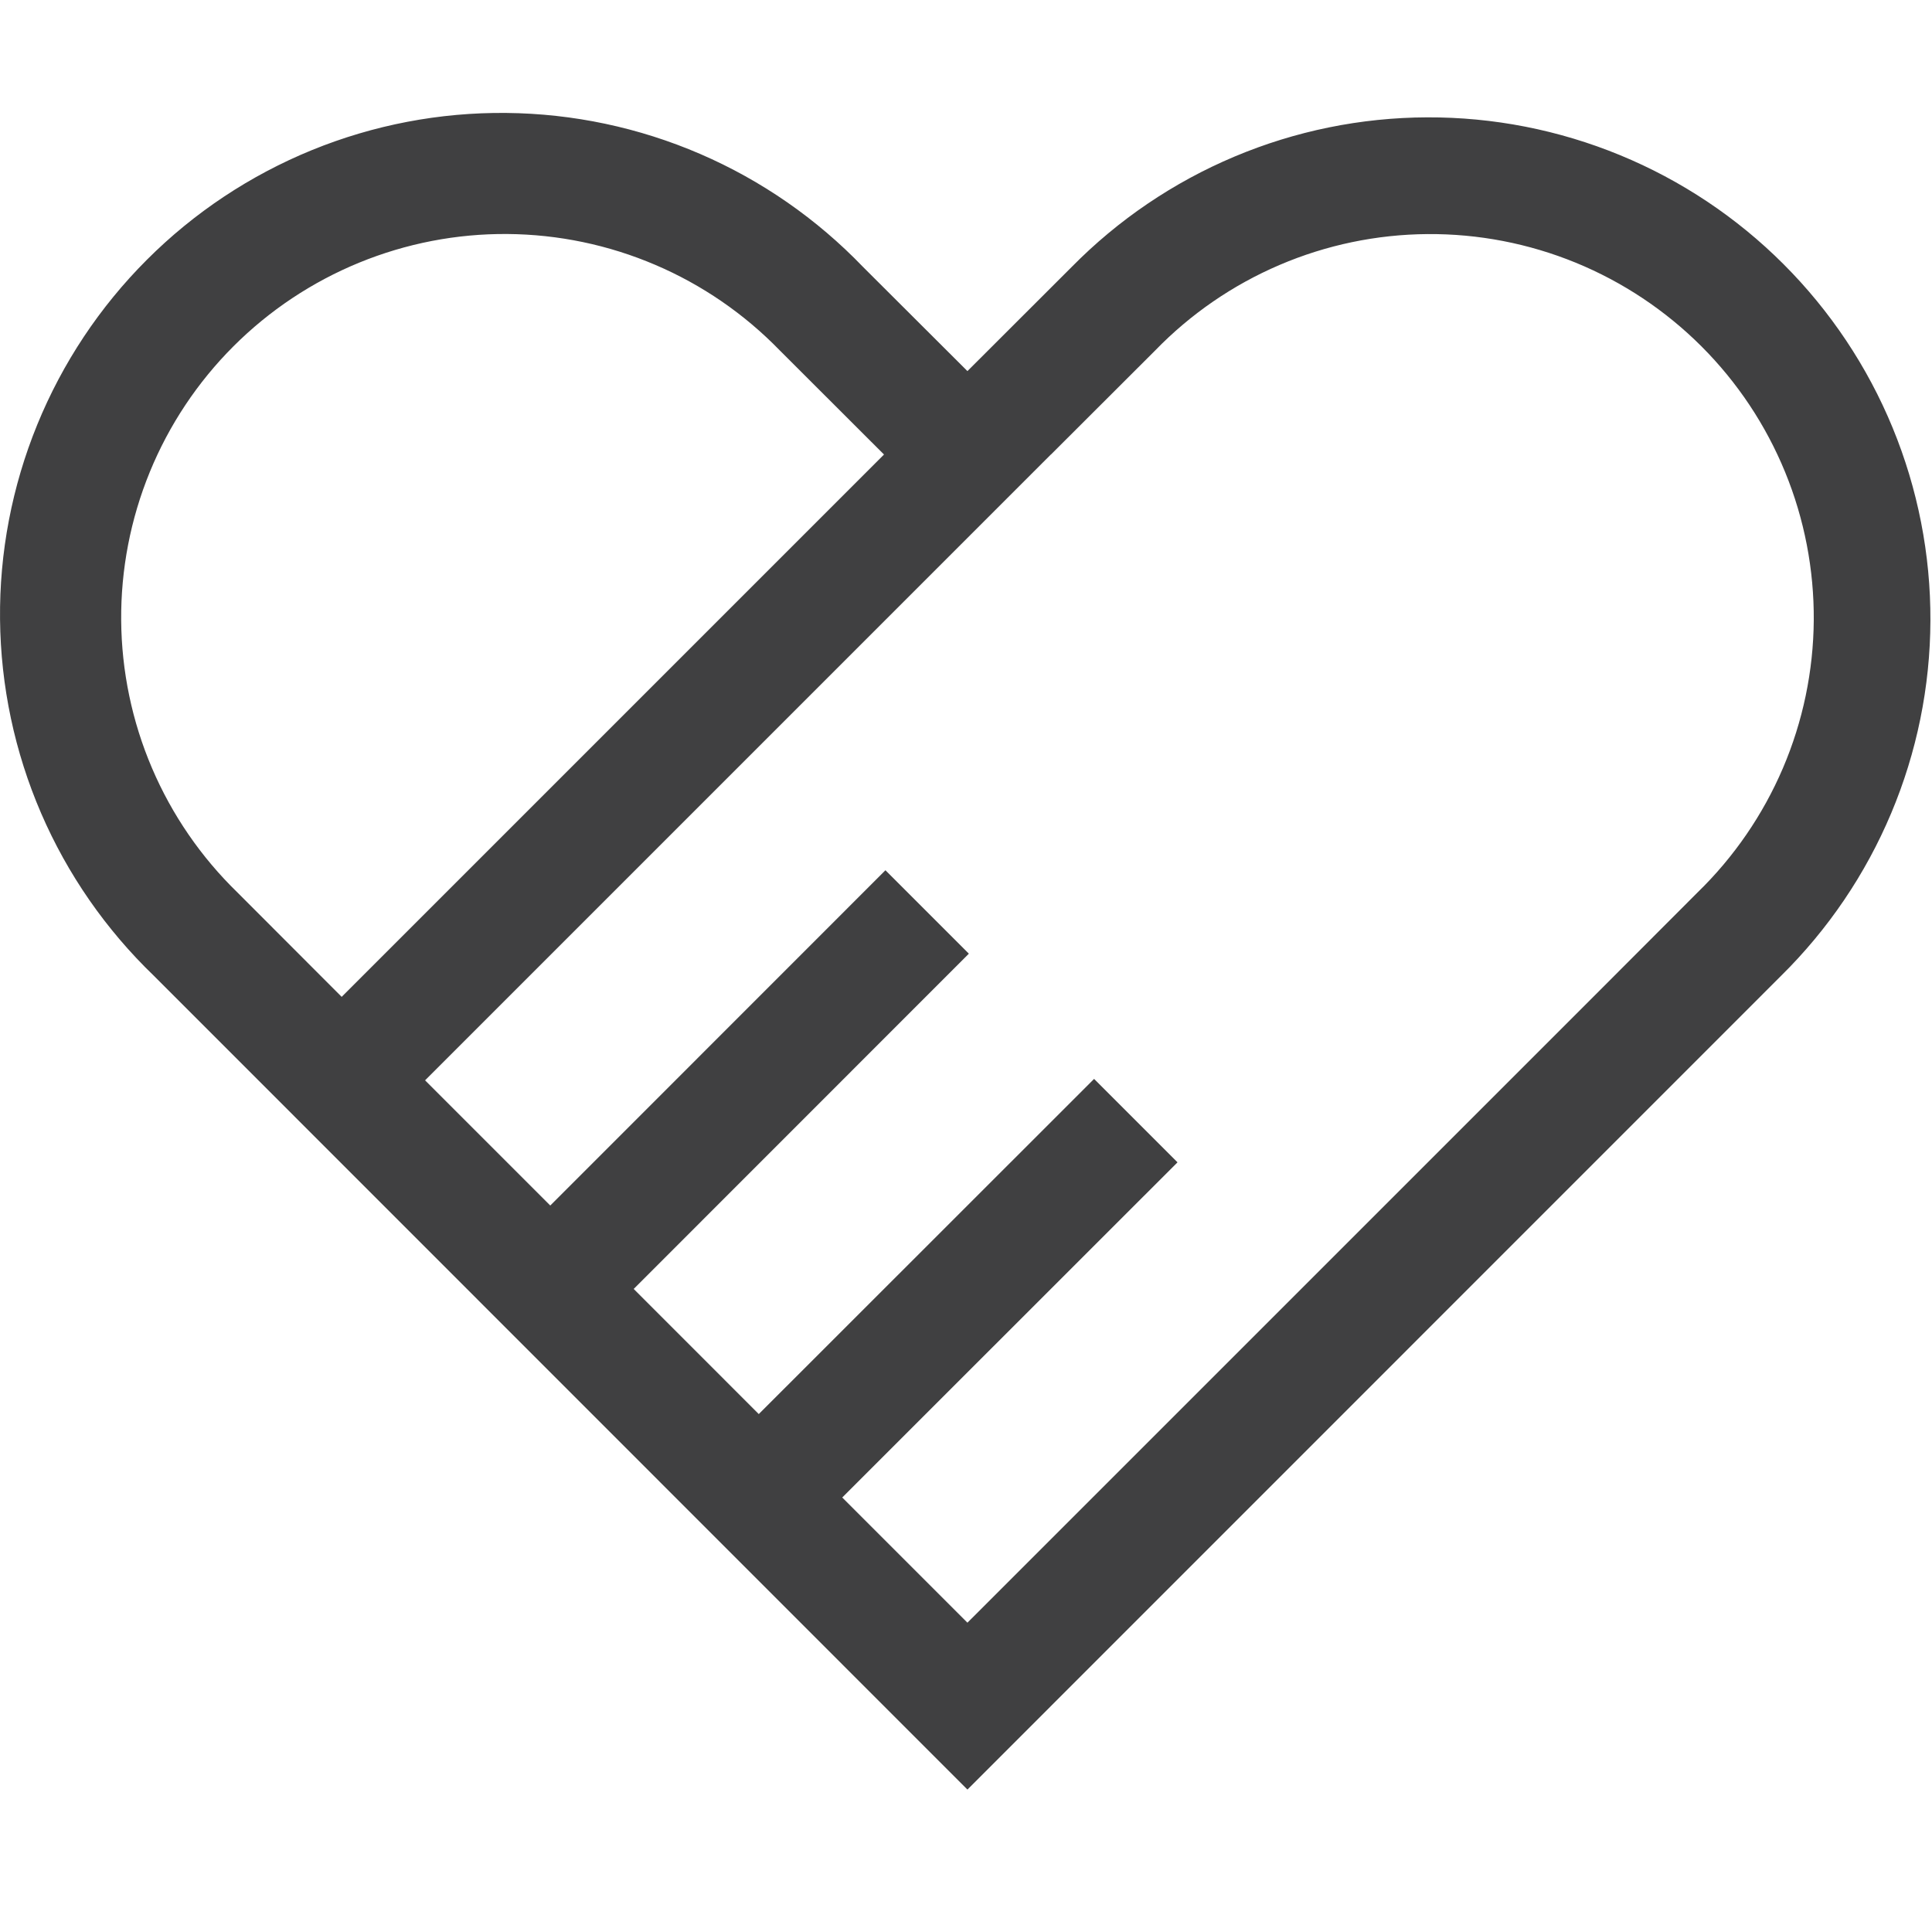 <svg fill="none" height="50" viewBox="0 0 50 50" width="50" xmlns="http://www.w3.org/2000/svg"><path d="M21.797 38.755 25.037 41.995 39.074 27.959 25.037 13.922 11.001 27.959 14.241 31.199 22.915 22.522 25.074 24.681 16.4 33.358 19.637 36.596 28.315 27.922 30.474 30.081 21.797 38.755ZM25.037 9.604 27.737 6.907C28.939 5.687 30.37 4.717 31.948 4.053 33.526 3.388 35.221 3.043 36.933 3.037 38.646 3.03 40.342 3.363 41.926 4.015 43.509 4.667 44.948 5.626 46.158 6.837 47.369 8.048 48.329 9.487 48.981 11.07 49.633 12.653 49.966 14.35 49.959 16.063 49.953 17.775 49.608 19.469 48.943 21.048 48.279 22.626 47.309 24.057 46.089 25.259L25.037 46.314 3.985 25.256C2.741 24.06 1.747 22.628 1.063 21.044.379 19.459.018 17.754.001 16.028-.017 14.302.311 12.59.963 10.993 1.616 9.395 2.58 7.943 3.801 6.723 5.021 5.502 6.473 4.538 8.071 3.885 9.668 3.233 11.38 2.905 13.106 2.923 14.832 2.94 16.537 3.301 18.122 3.985 19.706 4.669 21.138 5.663 22.334 6.907L25.037 9.604ZM27.196 11.763 41.233 25.8 43.929 23.1C44.873 22.183 45.625 21.088 46.142 19.879 46.659 18.669 46.93 17.369 46.94 16.053 46.949 14.738 46.697 13.433 46.198 12.216 45.699 10.999 44.963 9.893 44.033 8.963 43.102 8.033 41.996 7.297 40.779 6.798 39.562 6.3 38.258 6.048 36.942 6.058 35.627 6.068 34.326 6.339 33.117 6.856 31.907 7.373 30.812 8.126 29.896 9.07L27.196 11.766V11.763ZM8.841 25.8 22.878 11.763 20.178 9.066C19.262 8.123 18.167 7.37 16.957 6.854 15.747 6.337 14.447 6.066 13.131 6.056 11.816 6.046 10.511 6.299 9.294 6.798 8.077 7.297 6.971 8.033 6.041 8.963 5.111 9.893 4.375 10.999 3.876 12.217 3.378 13.434 3.126 14.738 3.136 16.054 3.146 17.369 3.417 18.67 3.934 19.879 4.451 21.089 5.204 22.184 6.148 23.1L8.844 25.8H8.841ZM25.037 13.922 39.074 27.959 41.233 25.8 27.196 11.763 25.037 13.922Z" fill="#404041"/></svg>